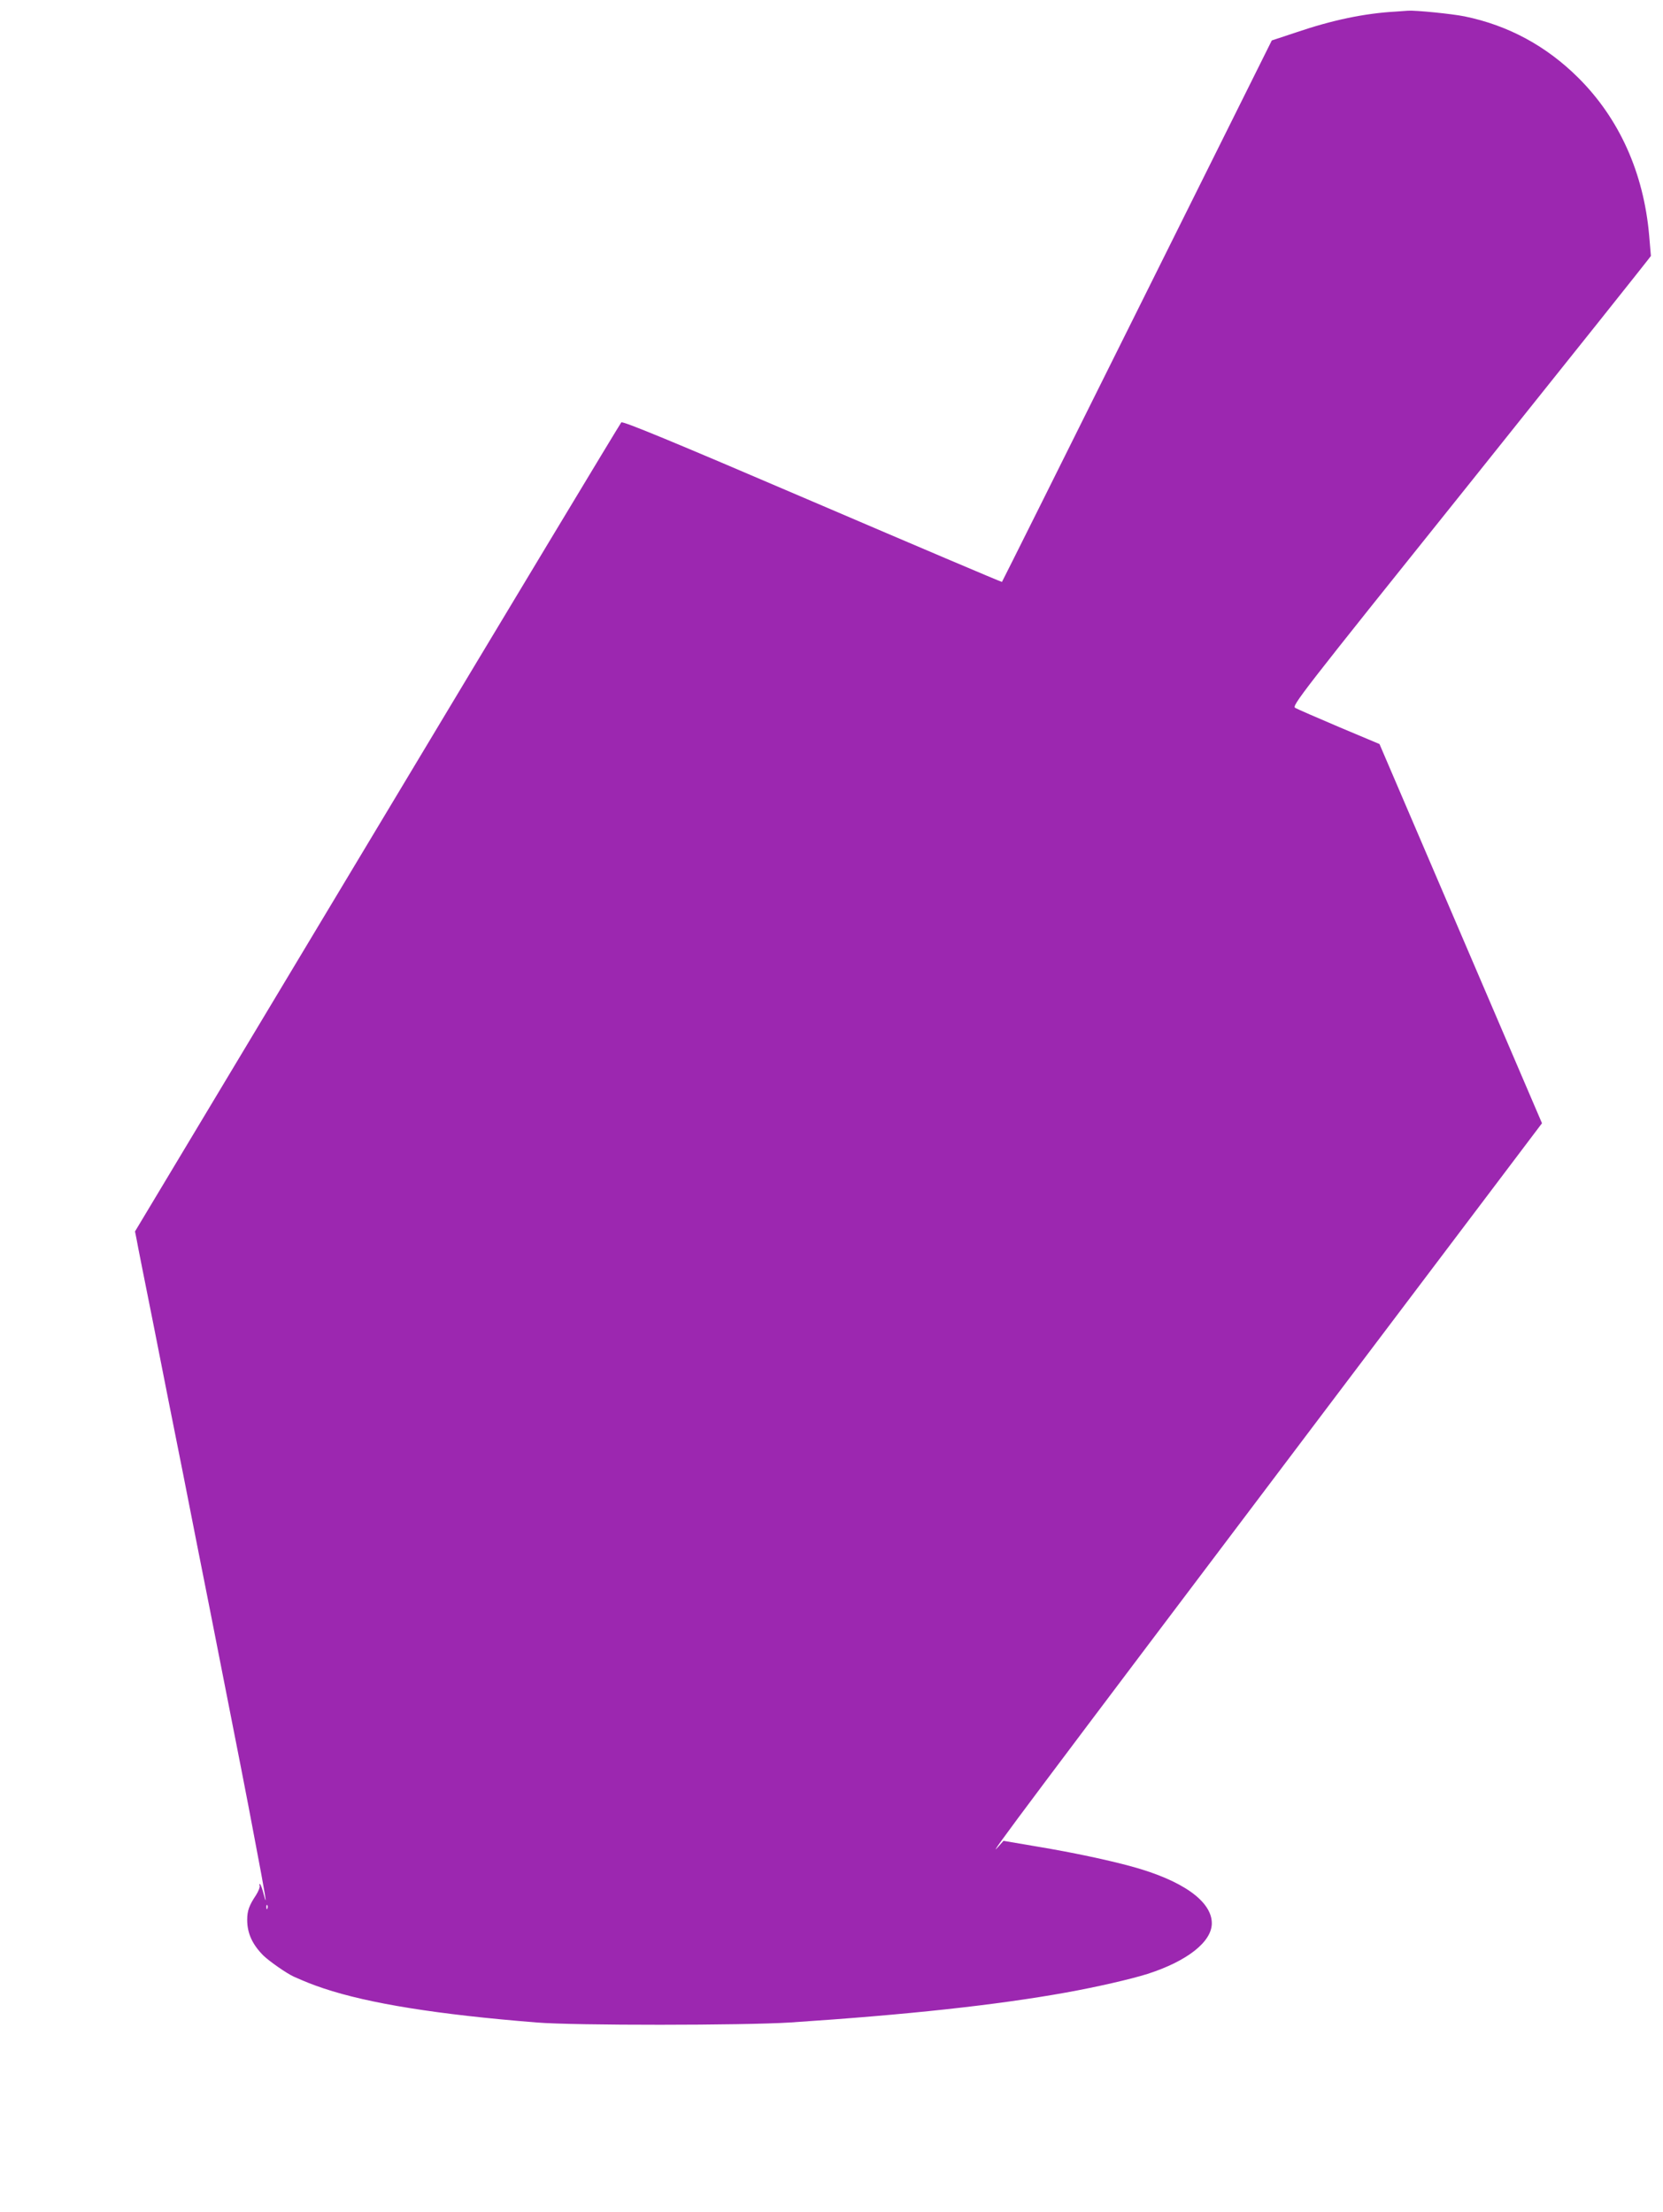 <?xml version="1.0" standalone="no"?>
<!DOCTYPE svg PUBLIC "-//W3C//DTD SVG 20010904//EN"
 "http://www.w3.org/TR/2001/REC-SVG-20010904/DTD/svg10.dtd">
<svg version="1.0" xmlns="http://www.w3.org/2000/svg"
 width="962pt" height="1280pt" viewBox="0 0 962 1280"
 preserveAspectRatio="xMidYMid meet">
<g transform="translate(0,1280) scale(0.1,-0.1)"
fill="#9c27b0" stroke="none">
<path d="M8075 12733 c-181 -10 -368 -49 -579 -121 l-139 -46 -779 -1565
c-428 -861 -780 -1566 -782 -1568 -1 -2 -495 208 -1097 466 -814 349 -1097
466 -1105 457 -6 -6 -642 -1062 -1412 -2346 l-1401 -2335 9 -45 c4 -25 49
-250 99 -500 49 -250 126 -638 171 -862 44 -225 116 -589 160 -810 178 -905
204 -1035 256 -1313 59 -309 73 -395 50 -307 -7 29 -17 56 -21 60 -4 4 -6 0
-3 -8 3 -8 -7 -33 -21 -55 -40 -60 -51 -91 -51 -143 0 -78 30 -143 94 -207 34
-33 134 -103 176 -122 73 -32 102 -44 173 -68 261 -87 657 -151 1232 -197 216
-18 1202 -17 1465 0 683 45 1194 101 1595 173 178 32 374 77 473 108 230 74
372 186 372 293 0 128 -171 249 -465 329 -135 37 -342 81 -540 114 l-200 34
-33 -37 c-80 -89 191 272 1896 2531 l1252 1658 -470 1097 -470 1097 -233 98
c-127 54 -242 104 -254 111 -22 11 16 61 1017 1310 572 715 1040 1302 1040
1305 0 3 -5 57 -10 119 -32 363 -173 676 -410 912 -184 183 -404 303 -657 355
-73 15 -284 36 -328 33 -11 -1 -42 -3 -70 -5z m-6528 -10975 c-3 -8 -6 -5 -6
6 -1 11 2 17 5 13 3 -3 4 -12 1 -19z"/>
</g>
</svg>
